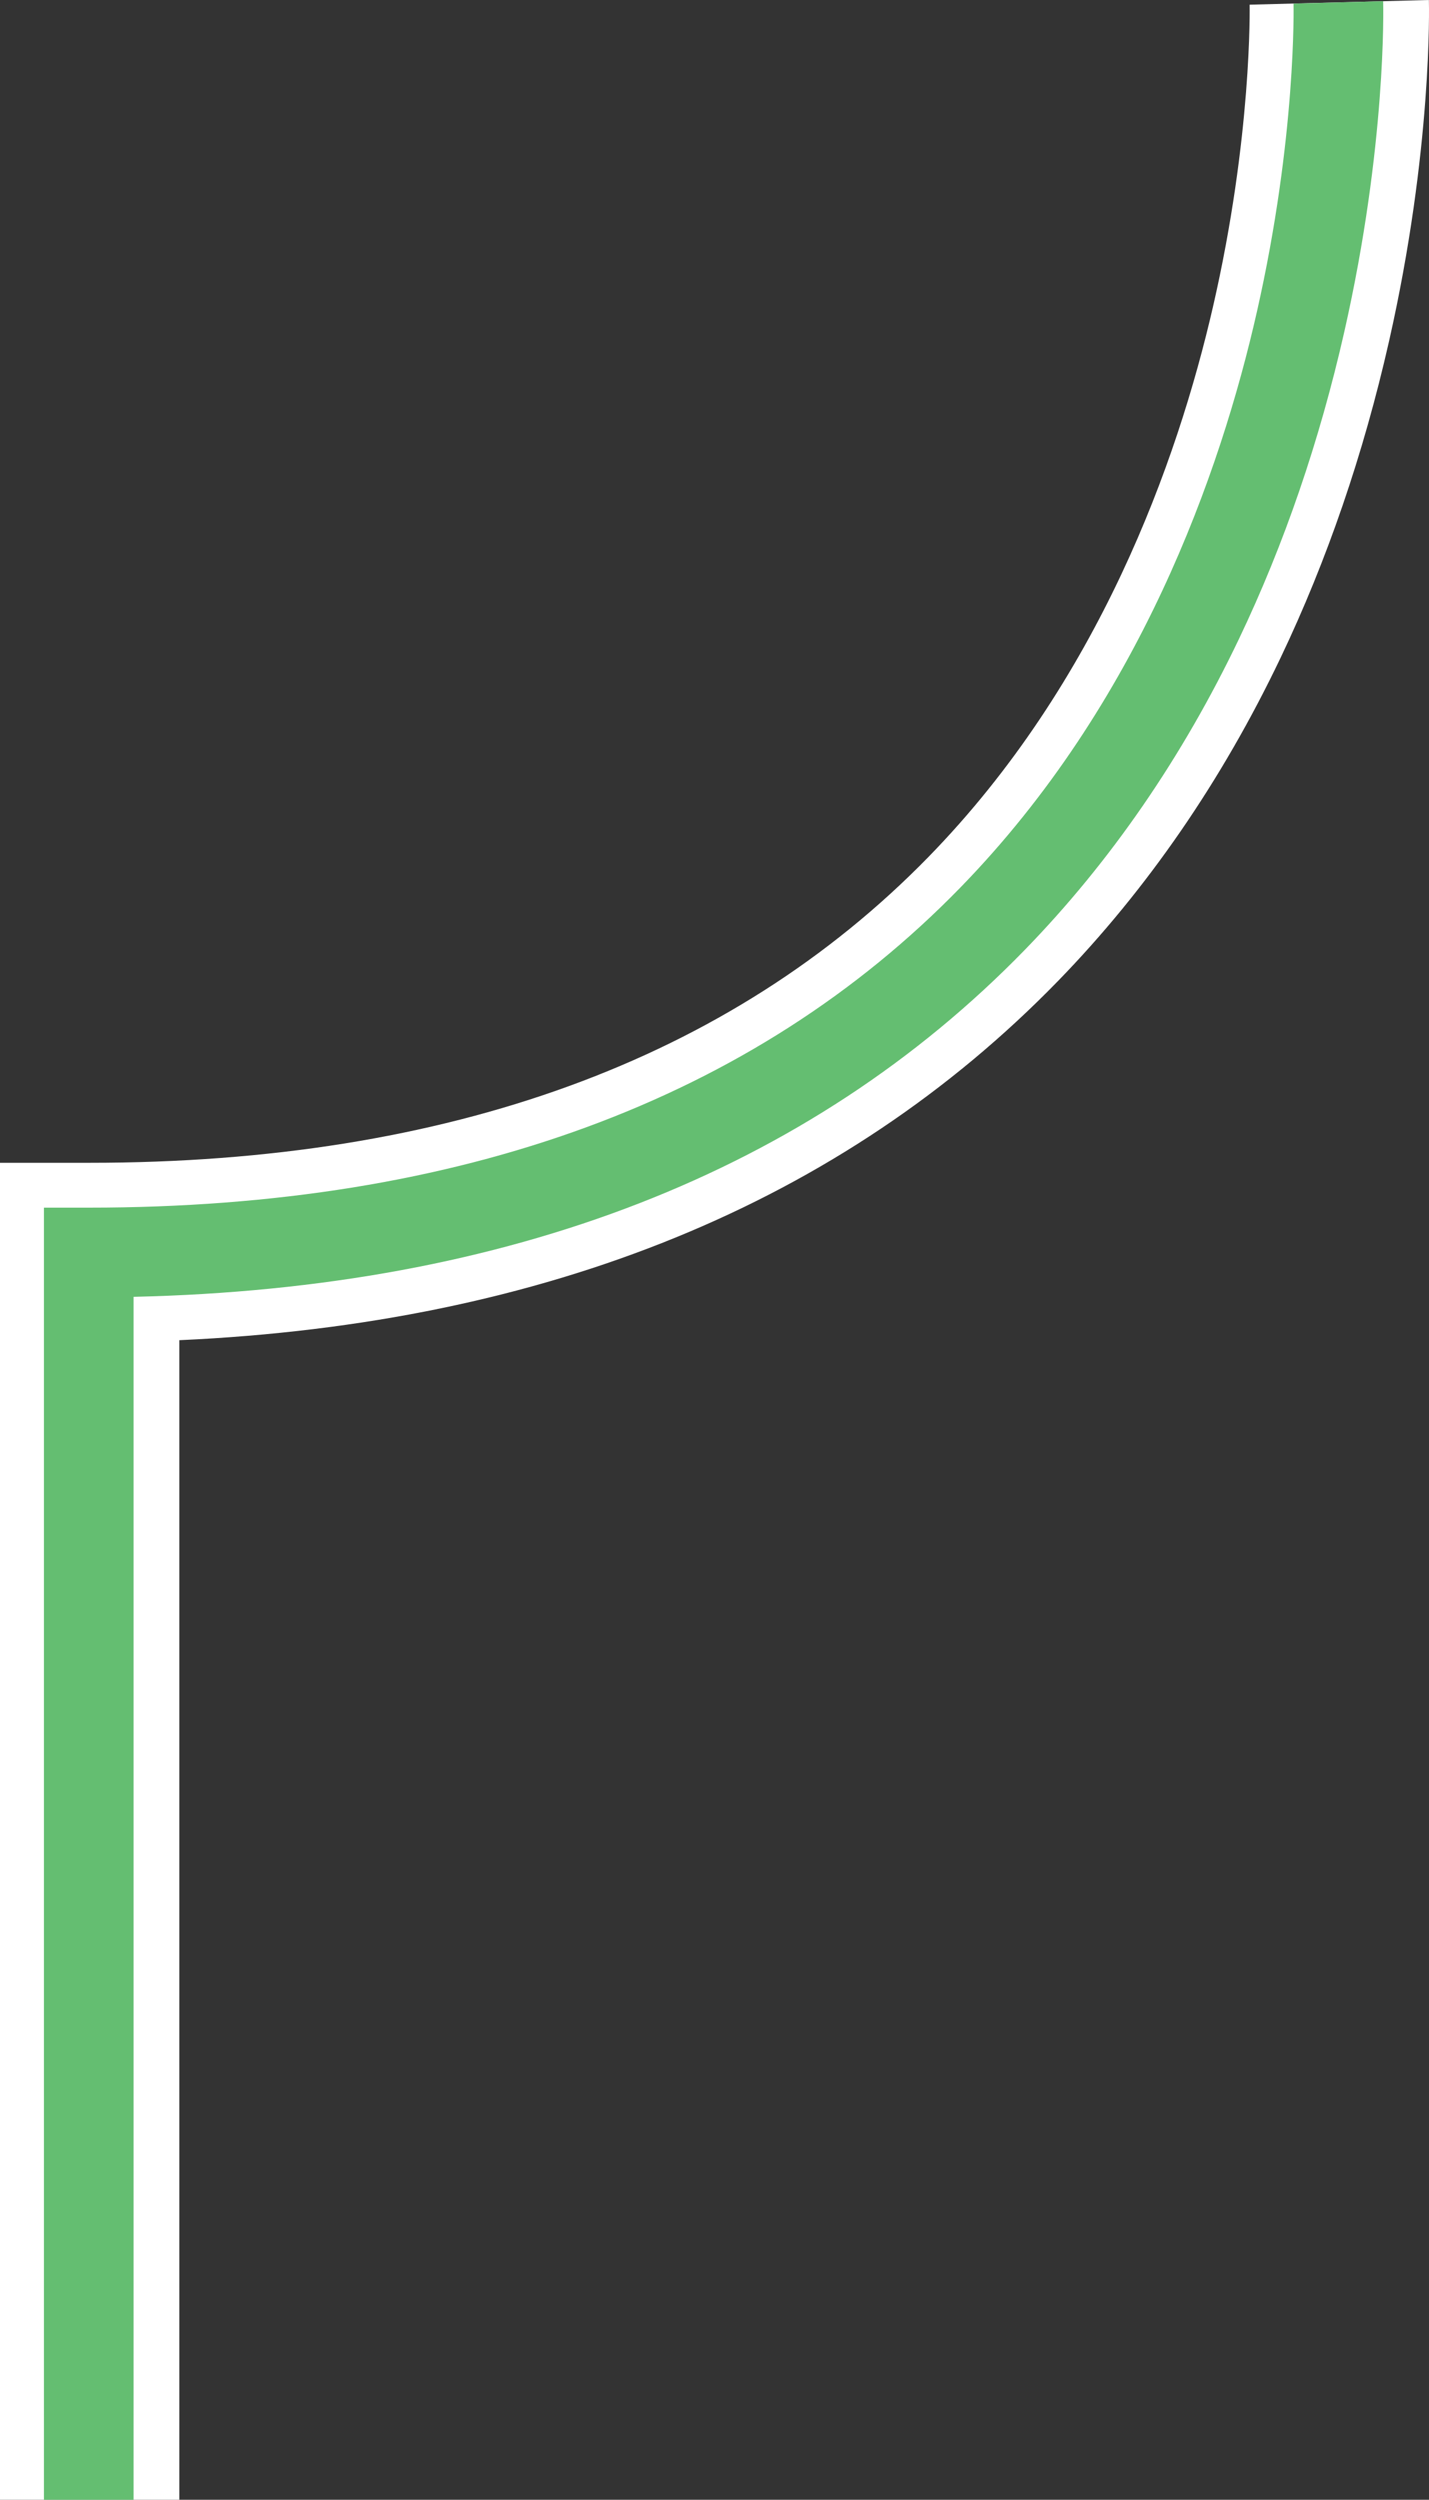 <?xml version="1.0" encoding="UTF-8"?>
<svg id="Layer_2" xmlns="http://www.w3.org/2000/svg" viewBox="0 0 510.03 891.86">
  <rect x="0" y="0" width="510.03" height="891.86" fill="#333333" stroke="none"/>
  <defs>
    <style>
      .cls-1 {
        fill: #fff;
      }

      .cls-2 {
        fill: #64be71;
      }
    </style>
  </defs>
  <g id="Layer_1-2" data-name="Layer_1">
    <path class="cls-1" d="M64,891.86H0v-477h32c127.95,0,228.65-36.69,299.32-109.06,60.96-62.43,88.88-141.13,101.57-196.17,14.05-60.98,13.13-107.5,13.12-107.96l63.98-1.67c.06,2.15,1.24,53.49-14.24,121.82-9.1,40.18-22.12,78.16-38.71,112.9-20.96,43.89-47.71,82.7-79.48,115.34-77.03,79.13-182.41,122.14-313.56,128.09v413.71Z"/>
    <path class="cls-2" d="M47.68,891.86H15.68v-461h16c132.66,0,237.35-38.45,311.16-114.28,63.84-65.58,92.76-147.87,105.77-205.36,14.16-62.52,13.08-109.46,13.07-109.93l31.99-.86c.06,2.07,1.19,51.46-13.85,117.86-8.84,39.02-21.47,75.87-37.55,109.53-20.21,42.32-45.95,79.69-76.51,111.08-77.03,79.13-183.99,120.74-318.09,123.78v429.18Z"/>
  </g>
</svg>